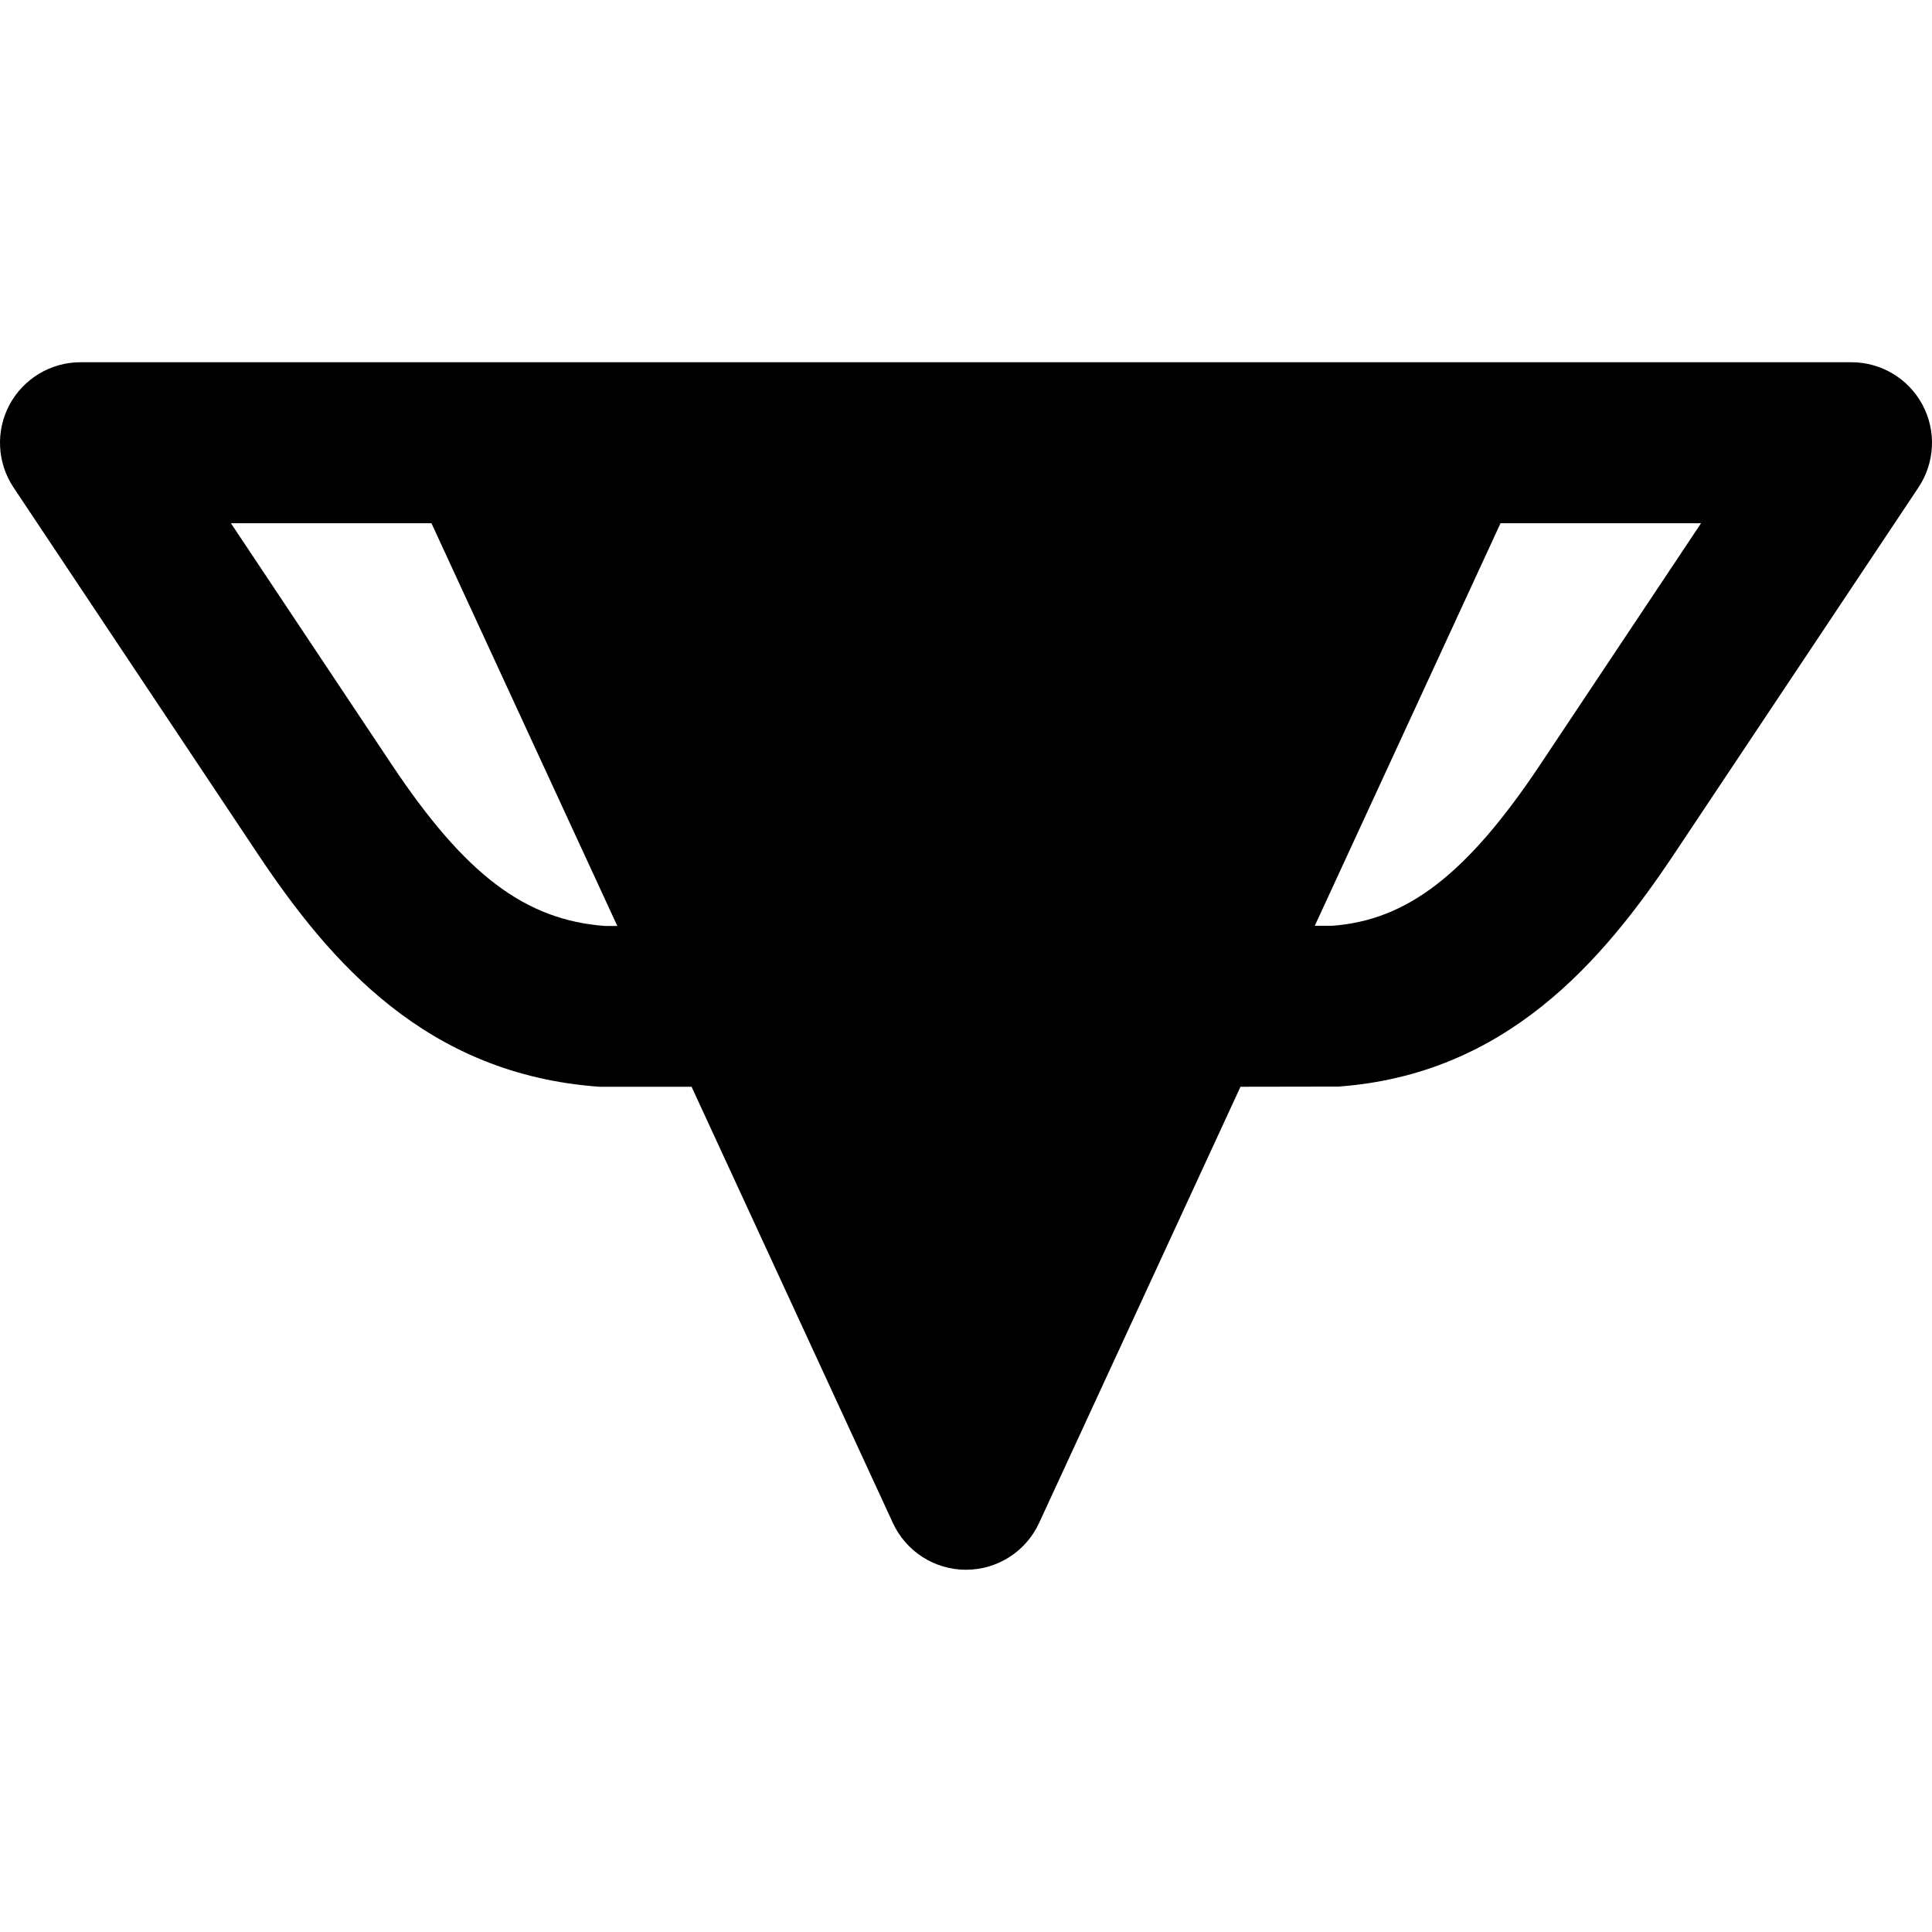 <?xml version="1.0" encoding="iso-8859-1"?>
<!-- Uploaded to: SVG Repo, www.svgrepo.com, Generator: SVG Repo Mixer Tools -->
<svg fill="#000000" height="800px" width="800px" version="1.1" id="Layer_1" xmlns="http://www.w3.org/2000/svg" xmlns:xlink="http://www.w3.org/1999/xlink" 
	 viewBox="0 0 511.99 511.99" xml:space="preserve">
<g>
	<g>
		<path d="M509.473,107.28c-3.712-6.933-10.944-11.285-18.816-11.285H383.991h-256H21.324c-7.872,0-15.104,4.352-18.816,11.285
			c-3.691,6.933-3.285,15.339,1.067,21.888L68.3,226.278c19.136,28.672,44.672,58.432,90.539,61.717h24.427L236.62,403.6
			c3.499,7.573,11.072,12.395,19.371,12.395c8.32,0,15.872-4.821,19.371-12.395l53.376-115.605l25.963-0.043
			c44.309-3.243,69.867-33.003,88.981-61.675l64.725-97.109C512.759,122.619,513.185,114.214,509.473,107.28z M160.417,245.392
			c-21.227-1.557-37.12-13.547-56.619-42.795l-42.603-63.936h53.141l49.259,106.731H160.417z M408.183,202.598
			c-19.499,29.248-35.371,41.237-55.04,42.731h-4.715l49.216-106.667h53.141L408.183,202.598z"/>
	</g>
</g>
</svg>